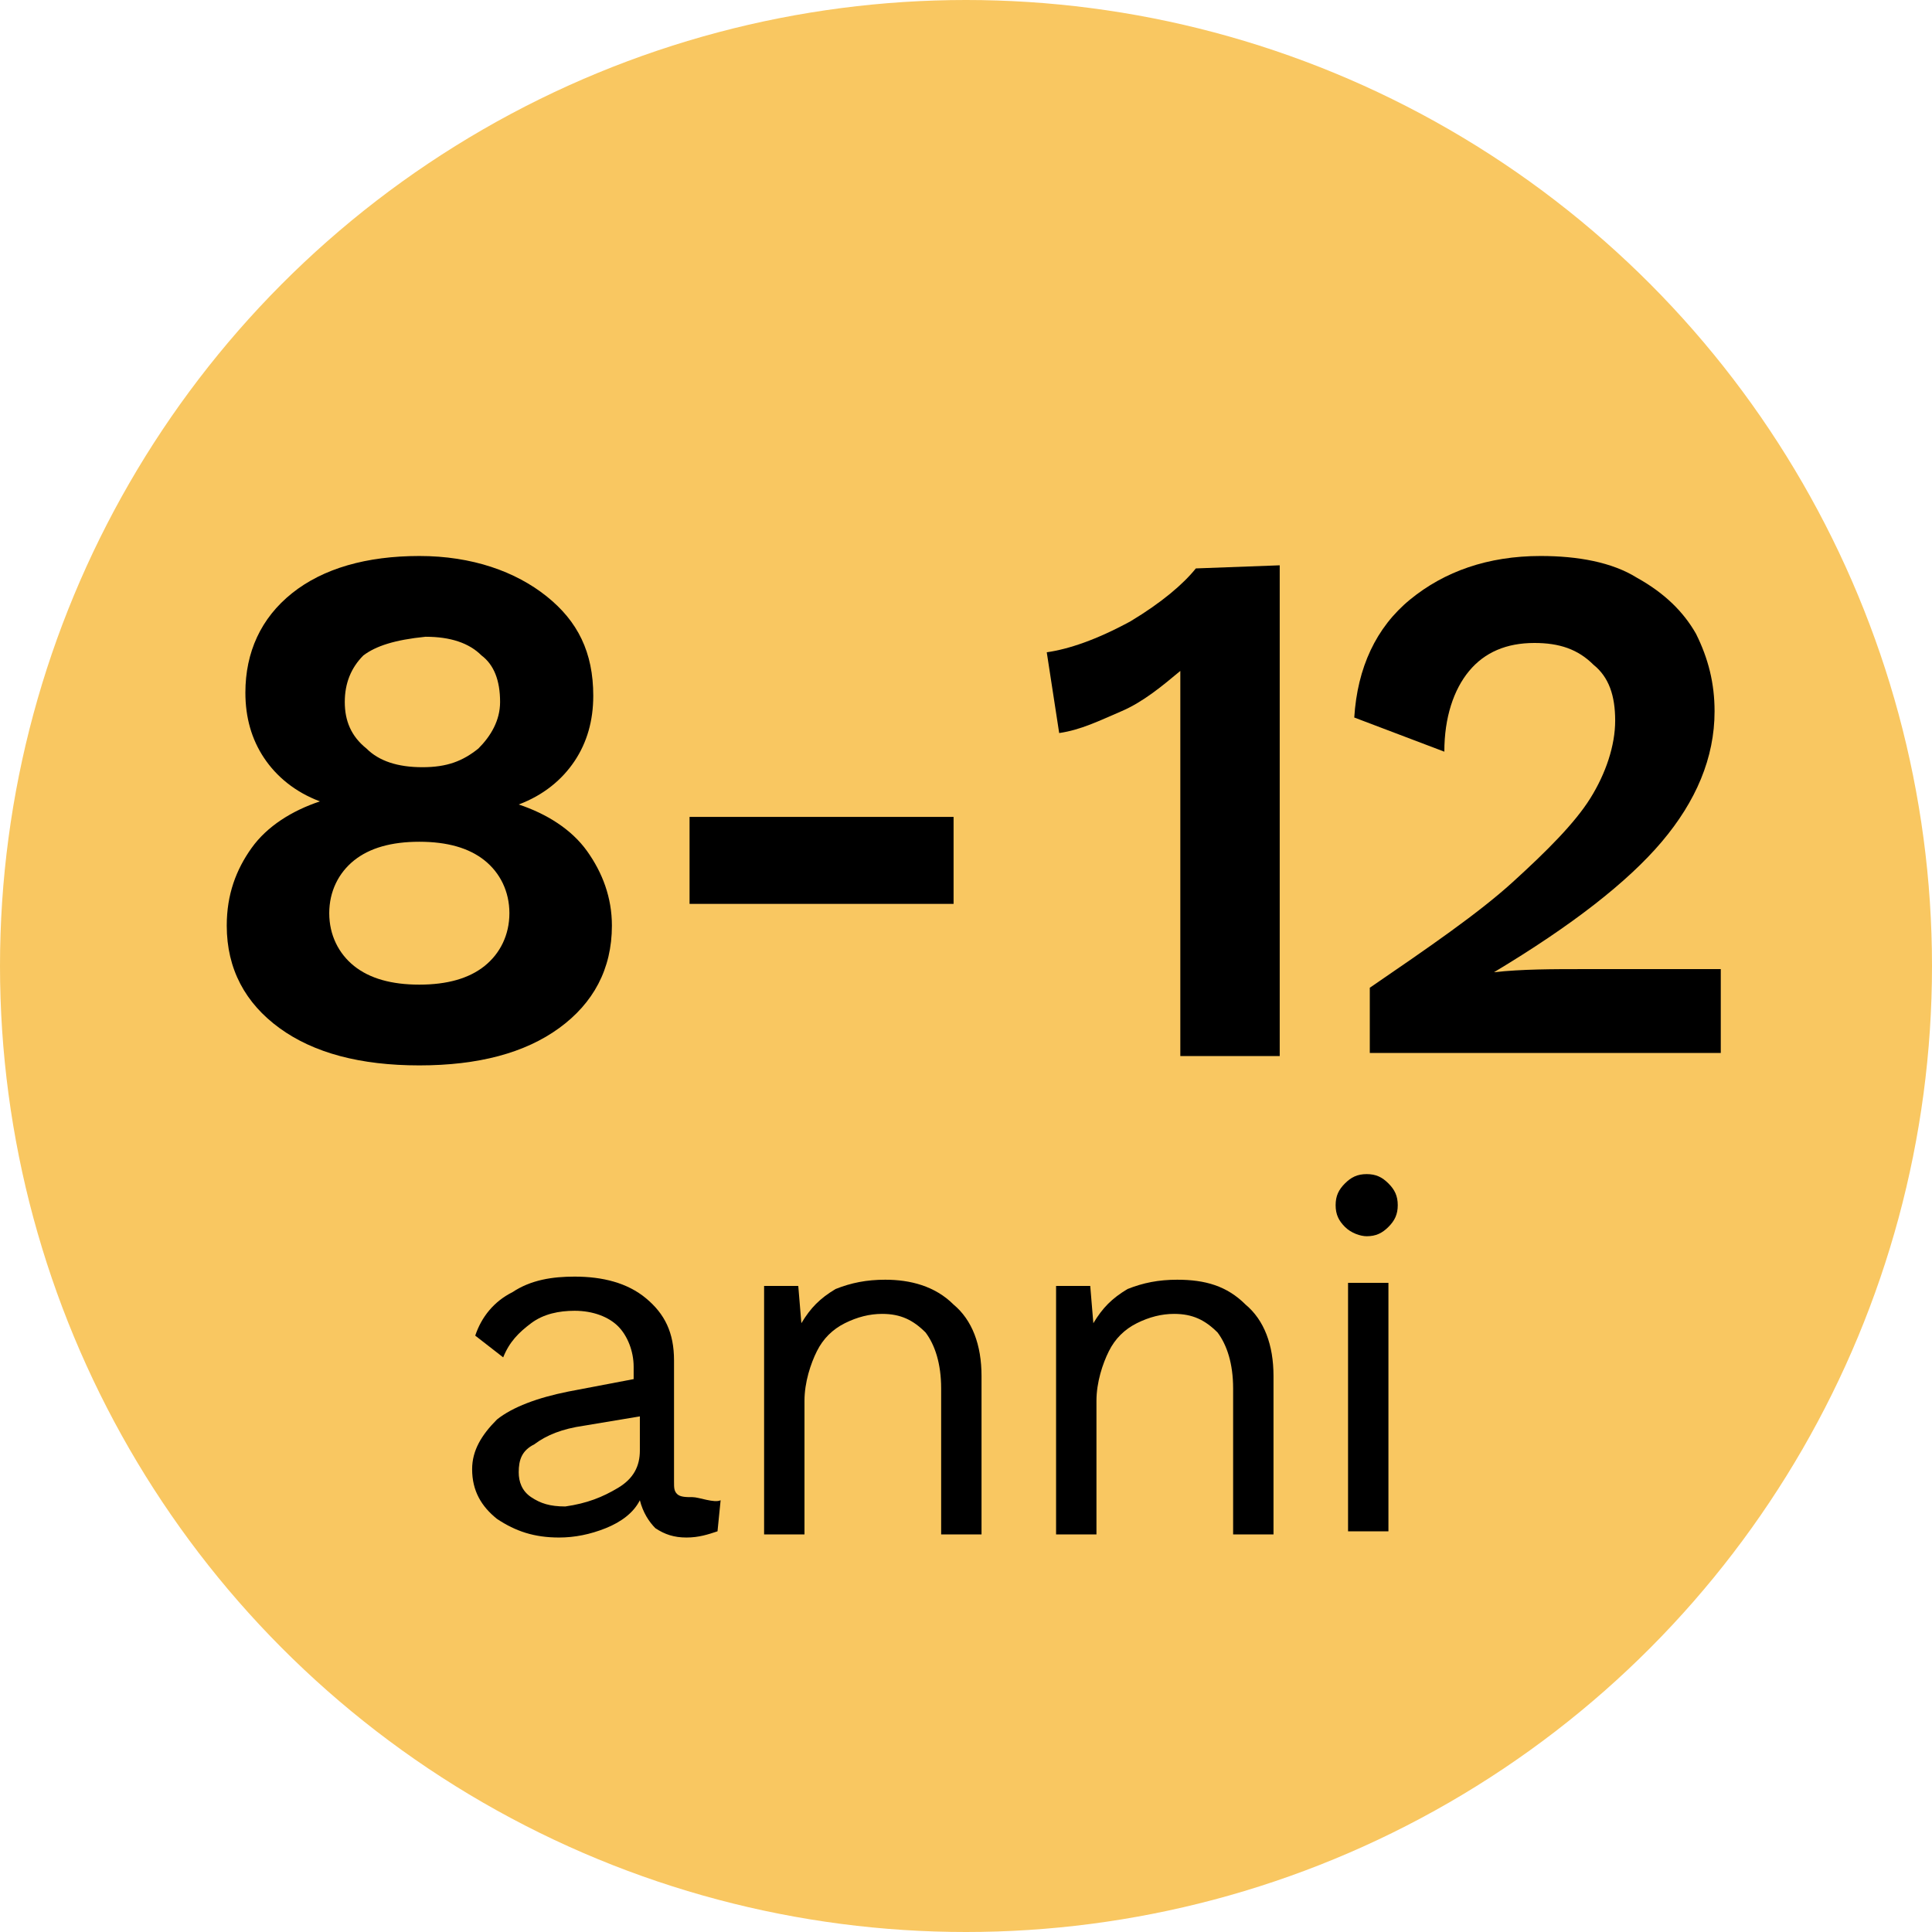 <?xml version="1.0" encoding="utf-8"?>
<!-- Generator: Adobe Illustrator 26.3.1, SVG Export Plug-In . SVG Version: 6.00 Build 0)  -->
<svg version="1.1" id="Layer_2" xmlns="http://www.w3.org/2000/svg" xmlns:xlink="http://www.w3.org/1999/xlink" x="0px" y="0px"
	 viewBox="0 0 62.2 62.2" style="enable-background:new 0 0 62.2 62.2;" xml:space="preserve">
<style type="text/css">
	.st0{fill:#F9C761;enable-background:new    ;}
</style>
<circle class="st0" cx="31.1" cy="31.1" r="31.1"/>
<g id="widget">
	<g>
		<g>
			<path d="M23.2,48.3l-0.1,1c-0.3,0.1-0.6,0.2-1,0.2s-0.7-0.1-1-0.3c-0.2-0.2-0.4-0.5-0.5-0.9c-0.2,0.4-0.6,0.7-1.1,0.9
				s-1,0.3-1.5,0.3c-0.8,0-1.4-0.2-2-0.6c-0.5-0.4-0.8-0.9-0.8-1.6c0-0.6,0.3-1.1,0.8-1.6c0.5-0.4,1.3-0.7,2.3-0.9l2.1-0.4V44
				c0-0.5-0.2-1-0.5-1.3s-0.8-0.5-1.4-0.5c-0.5,0-1,0.1-1.4,0.4c-0.4,0.3-0.7,0.6-0.9,1.1L15.3,43c0.2-0.6,0.6-1.1,1.2-1.4
				c0.6-0.4,1.3-0.5,2-0.5c0.9,0,1.7,0.2,2.3,0.7c0.6,0.5,0.9,1.1,0.9,2v3.9c0,0.2,0,0.3,0.1,0.4s0.3,0.1,0.5,0.1S23,48.4,23.2,48.3
				L23.2,48.3z M19.9,47.9c0.5-0.3,0.7-0.7,0.7-1.2v-1.1l-1.8,0.3c-0.7,0.1-1.2,0.3-1.6,0.6c-0.4,0.2-0.5,0.5-0.5,0.9
				c0,0.3,0.1,0.6,0.4,0.8s0.6,0.3,1.1,0.3C18.9,48.4,19.4,48.2,19.9,47.9z"/>
			<path d="M30.7,42c0.6,0.5,0.9,1.3,0.9,2.3v5.1h-1.3v-4.7c0-0.8-0.2-1.4-0.5-1.8c-0.4-0.4-0.8-0.6-1.4-0.6c-0.4,0-0.8,0.1-1.2,0.3
				c-0.4,0.2-0.7,0.5-0.9,0.9c-0.2,0.4-0.4,1-0.4,1.6v4.3h-1.3v-8h1.1l0.1,1.2c0.3-0.5,0.6-0.8,1.1-1.1c0.5-0.2,1-0.3,1.6-0.3
				C29.3,41.2,30.1,41.4,30.7,42L30.7,42z"/>
			<path d="M40.1,42c0.6,0.5,0.9,1.3,0.9,2.3v5.1h-1.3v-4.7c0-0.8-0.2-1.4-0.5-1.8c-0.4-0.4-0.8-0.6-1.4-0.6c-0.4,0-0.8,0.1-1.2,0.3
				s-0.7,0.5-0.9,0.9s-0.4,1-0.4,1.6v4.3H34v-8h1.1l0.1,1.2c0.3-0.5,0.6-0.8,1.1-1.1c0.5-0.2,1-0.3,1.6-0.3
				C38.8,41.2,39.5,41.4,40.1,42L40.1,42z"/>
			<path d="M43.3,39.5c-0.2-0.2-0.3-0.4-0.3-0.7s0.1-0.5,0.3-0.7s0.4-0.3,0.7-0.3s0.5,0.1,0.7,0.3s0.3,0.4,0.3,0.7s-0.1,0.5-0.3,0.7
				s-0.4,0.3-0.7,0.3C43.8,39.8,43.5,39.7,43.3,39.5z M44.7,49.3h-1.3v-8h1.3V49.3z"/>
		</g>
		<g>
			<path d="M17.6,19.2c1,0.8,1.5,1.8,1.5,3.2c0,0.8-0.2,1.5-0.6,2.1s-1,1.1-1.8,1.4l0,0c0.9,0.3,1.7,0.8,2.2,1.5s0.8,1.5,0.8,2.4
				c0,1.4-0.6,2.5-1.7,3.3s-2.6,1.2-4.5,1.2s-3.4-0.4-4.5-1.2s-1.7-1.9-1.7-3.3c0-1,0.3-1.8,0.8-2.5s1.3-1.2,2.2-1.5l0,0
				c-0.8-0.3-1.4-0.8-1.8-1.4c-0.4-0.6-0.6-1.3-0.6-2.1c0-1.3,0.5-2.4,1.5-3.2c1-0.8,2.4-1.2,4.1-1.2S16.6,18.4,17.6,19.2z
				 M15.6,31.1c0.5-0.4,0.8-1,0.8-1.7s-0.3-1.3-0.8-1.7c-0.5-0.4-1.2-0.6-2.1-0.6s-1.6,0.2-2.1,0.6s-0.8,1-0.8,1.7s0.3,1.3,0.8,1.7
				s1.2,0.6,2.1,0.6C14.4,31.7,15.1,31.5,15.6,31.1z M11.7,21.1c-0.4,0.4-0.6,0.9-0.6,1.5s0.2,1.1,0.7,1.5c0.4,0.4,1,0.6,1.8,0.6
				s1.3-0.2,1.8-0.6c0.4-0.4,0.7-0.9,0.7-1.5c0-0.7-0.2-1.2-0.6-1.5c-0.4-0.4-1-0.6-1.8-0.6C12.7,20.6,12.1,20.8,11.7,21.1z"/>
			<path d="M30.7,29.1h-8.5v-2.8h8.5V29.1z"/>
			<path d="M41.2,18.2V34H38V22.2c0-0.3,0-0.5,0-0.6c-0.6,0.5-1.2,1-1.9,1.3s-1.3,0.6-2,0.7L33.7,21c0.7-0.1,1.6-0.4,2.7-1
				c1-0.6,1.7-1.2,2.1-1.7L41.2,18.2L41.2,18.2z"/>
			<path d="M44.1,31.8c1.9-1.3,3.5-2.4,4.6-3.4s2-1.9,2.5-2.7c0.5-0.8,0.8-1.7,0.8-2.5s-0.2-1.4-0.7-1.8c-0.5-0.5-1.1-0.7-1.9-0.7
				c-0.9,0-1.6,0.3-2.1,0.9s-0.8,1.5-0.8,2.6l-2.9-1.1c0.1-1.6,0.7-2.9,1.8-3.8s2.5-1.4,4.2-1.4c1.2,0,2.3,0.2,3.1,0.7
				c0.9,0.5,1.5,1.1,1.9,1.8c0.4,0.8,0.6,1.6,0.6,2.5c0,1.5-0.6,2.9-1.7,4.2c-1.1,1.3-2.9,2.7-5.4,4.2l0,0c0.9-0.1,1.9-0.1,2.9-0.1
				h4.4v2.7H44.1V31.8L44.1,31.8z"/>
		</g>
	</g>
</g>
</svg>
